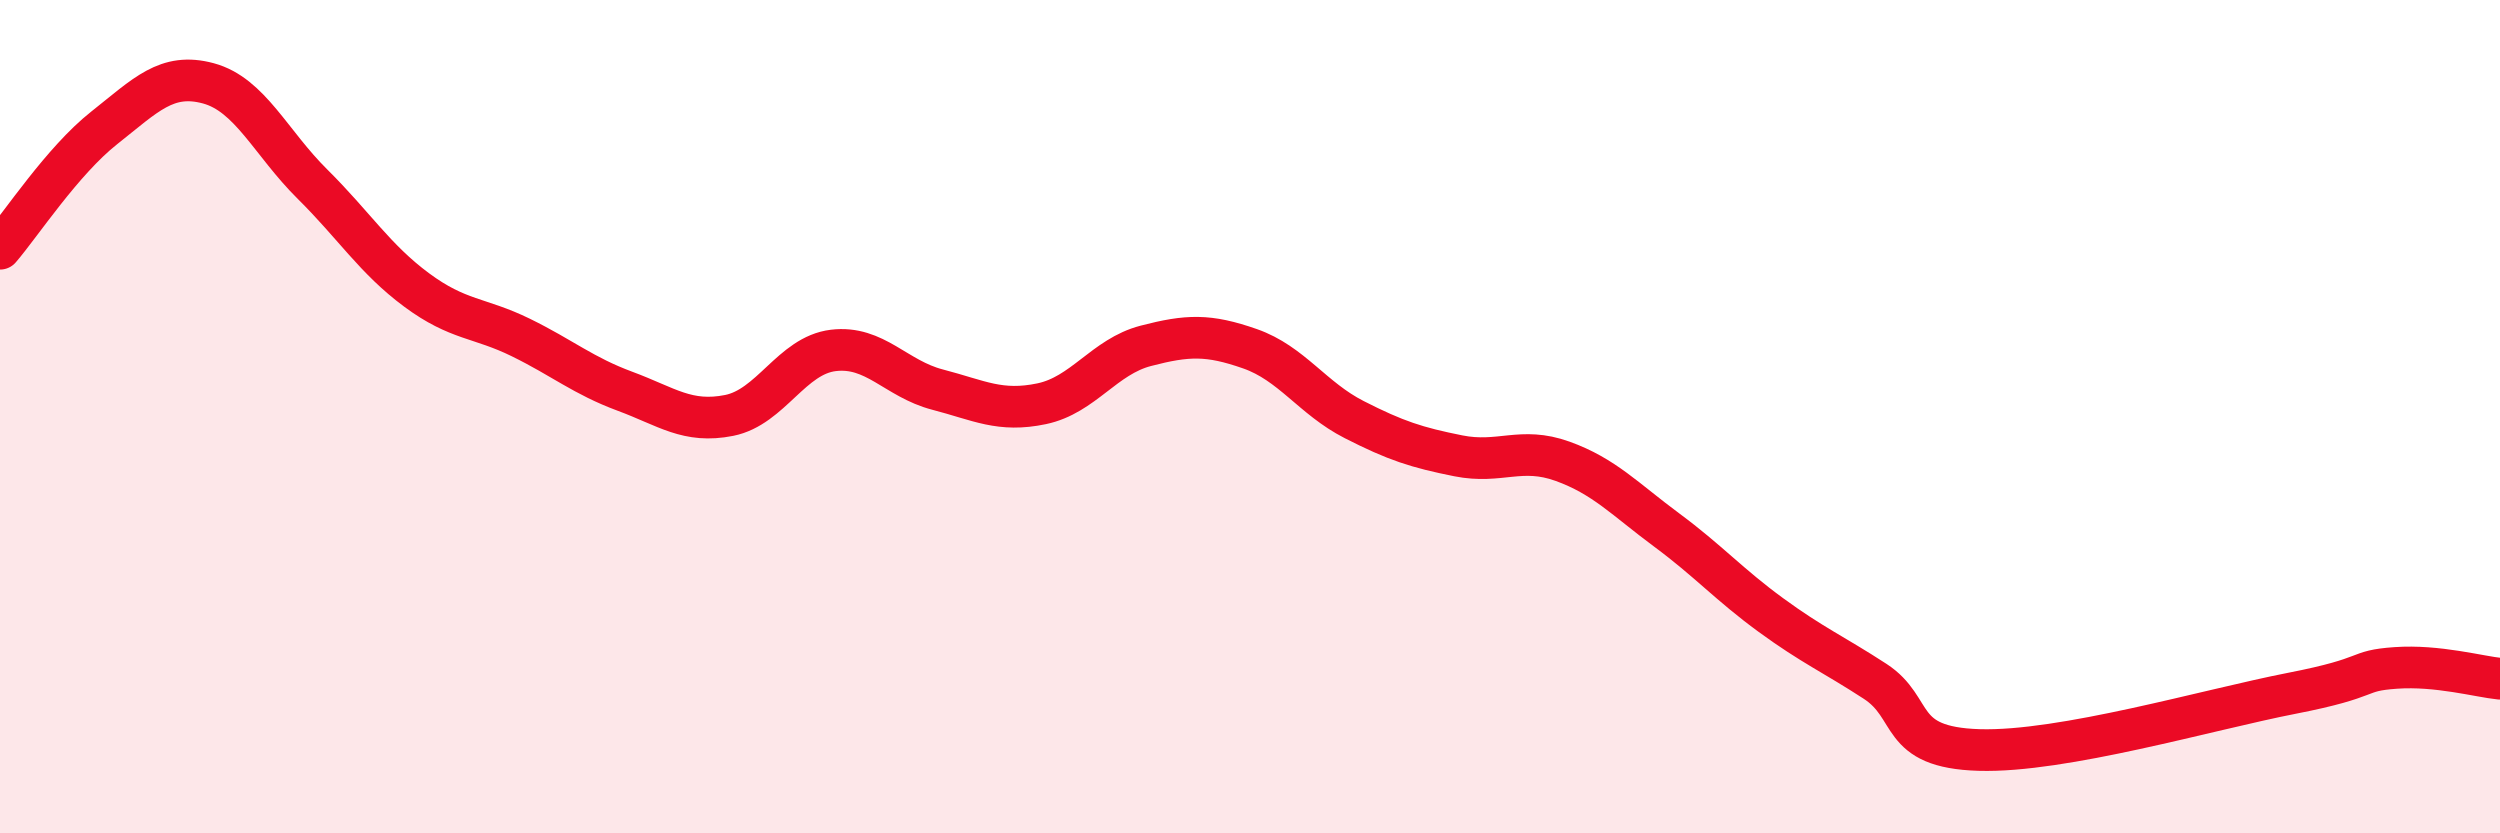 
    <svg width="60" height="20" viewBox="0 0 60 20" xmlns="http://www.w3.org/2000/svg">
      <path
        d="M 0,5.97 C 0.5,5.39 1.5,3.86 2.5,3.07 C 3.5,2.28 4,1.73 5,2 C 6,2.27 6.5,3.43 7.5,4.42 C 8.5,5.41 9,6.22 10,6.96 C 11,7.7 11.5,7.61 12.5,8.1 C 13.5,8.59 14,9.02 15,9.39 C 16,9.76 16.5,10.17 17.5,9.97 C 18.5,9.77 19,8.53 20,8.41 C 21,8.29 21.5,9.09 22.5,9.35 C 23.5,9.61 24,9.9 25,9.69 C 26,9.48 26.5,8.56 27.5,8.3 C 28.5,8.04 29,8.02 30,8.37 C 31,8.72 31.5,9.56 32.5,10.07 C 33.5,10.58 34,10.74 35,10.94 C 36,11.14 36.5,10.71 37.5,11.07 C 38.5,11.43 39,11.98 40,12.72 C 41,13.46 41.5,14.03 42.5,14.76 C 43.5,15.49 44,15.7 45,16.35 C 46,17 45.5,17.94 47.5,18 C 49.5,18.06 53,17.03 55,16.64 C 57,16.25 56.5,16.1 57.5,16.03 C 58.5,15.96 59.5,16.24 60,16.29L60 20L0 20Z"
        fill="#EB0A25"
        opacity="0.1"
        stroke-linecap="round"
        stroke-linejoin="round"
      />
      <path
        d="M 0,5.97 C 0.5,5.39 1.5,3.86 2.5,3.07 C 3.5,2.28 4,1.73 5,2 C 6,2.27 6.5,3.43 7.5,4.42 C 8.5,5.41 9,6.22 10,6.96 C 11,7.7 11.5,7.61 12.5,8.1 C 13.5,8.59 14,9.02 15,9.39 C 16,9.76 16.5,10.17 17.5,9.97 C 18.5,9.77 19,8.53 20,8.41 C 21,8.29 21.5,9.09 22.5,9.35 C 23.5,9.61 24,9.9 25,9.69 C 26,9.48 26.5,8.56 27.5,8.3 C 28.5,8.04 29,8.02 30,8.37 C 31,8.72 31.5,9.56 32.5,10.07 C 33.5,10.58 34,10.74 35,10.94 C 36,11.14 36.5,10.71 37.5,11.07 C 38.5,11.43 39,11.98 40,12.72 C 41,13.46 41.5,14.03 42.5,14.76 C 43.5,15.49 44,15.7 45,16.35 C 46,17 45.5,17.94 47.5,18 C 49.5,18.06 53,17.03 55,16.64 C 57,16.25 56.5,16.1 57.5,16.03 C 58.5,15.96 59.5,16.24 60,16.29"
        stroke="#EB0A25"
        stroke-width="1"
        fill="none"
        stroke-linecap="round"
        stroke-linejoin="round"
      />
    </svg>
  